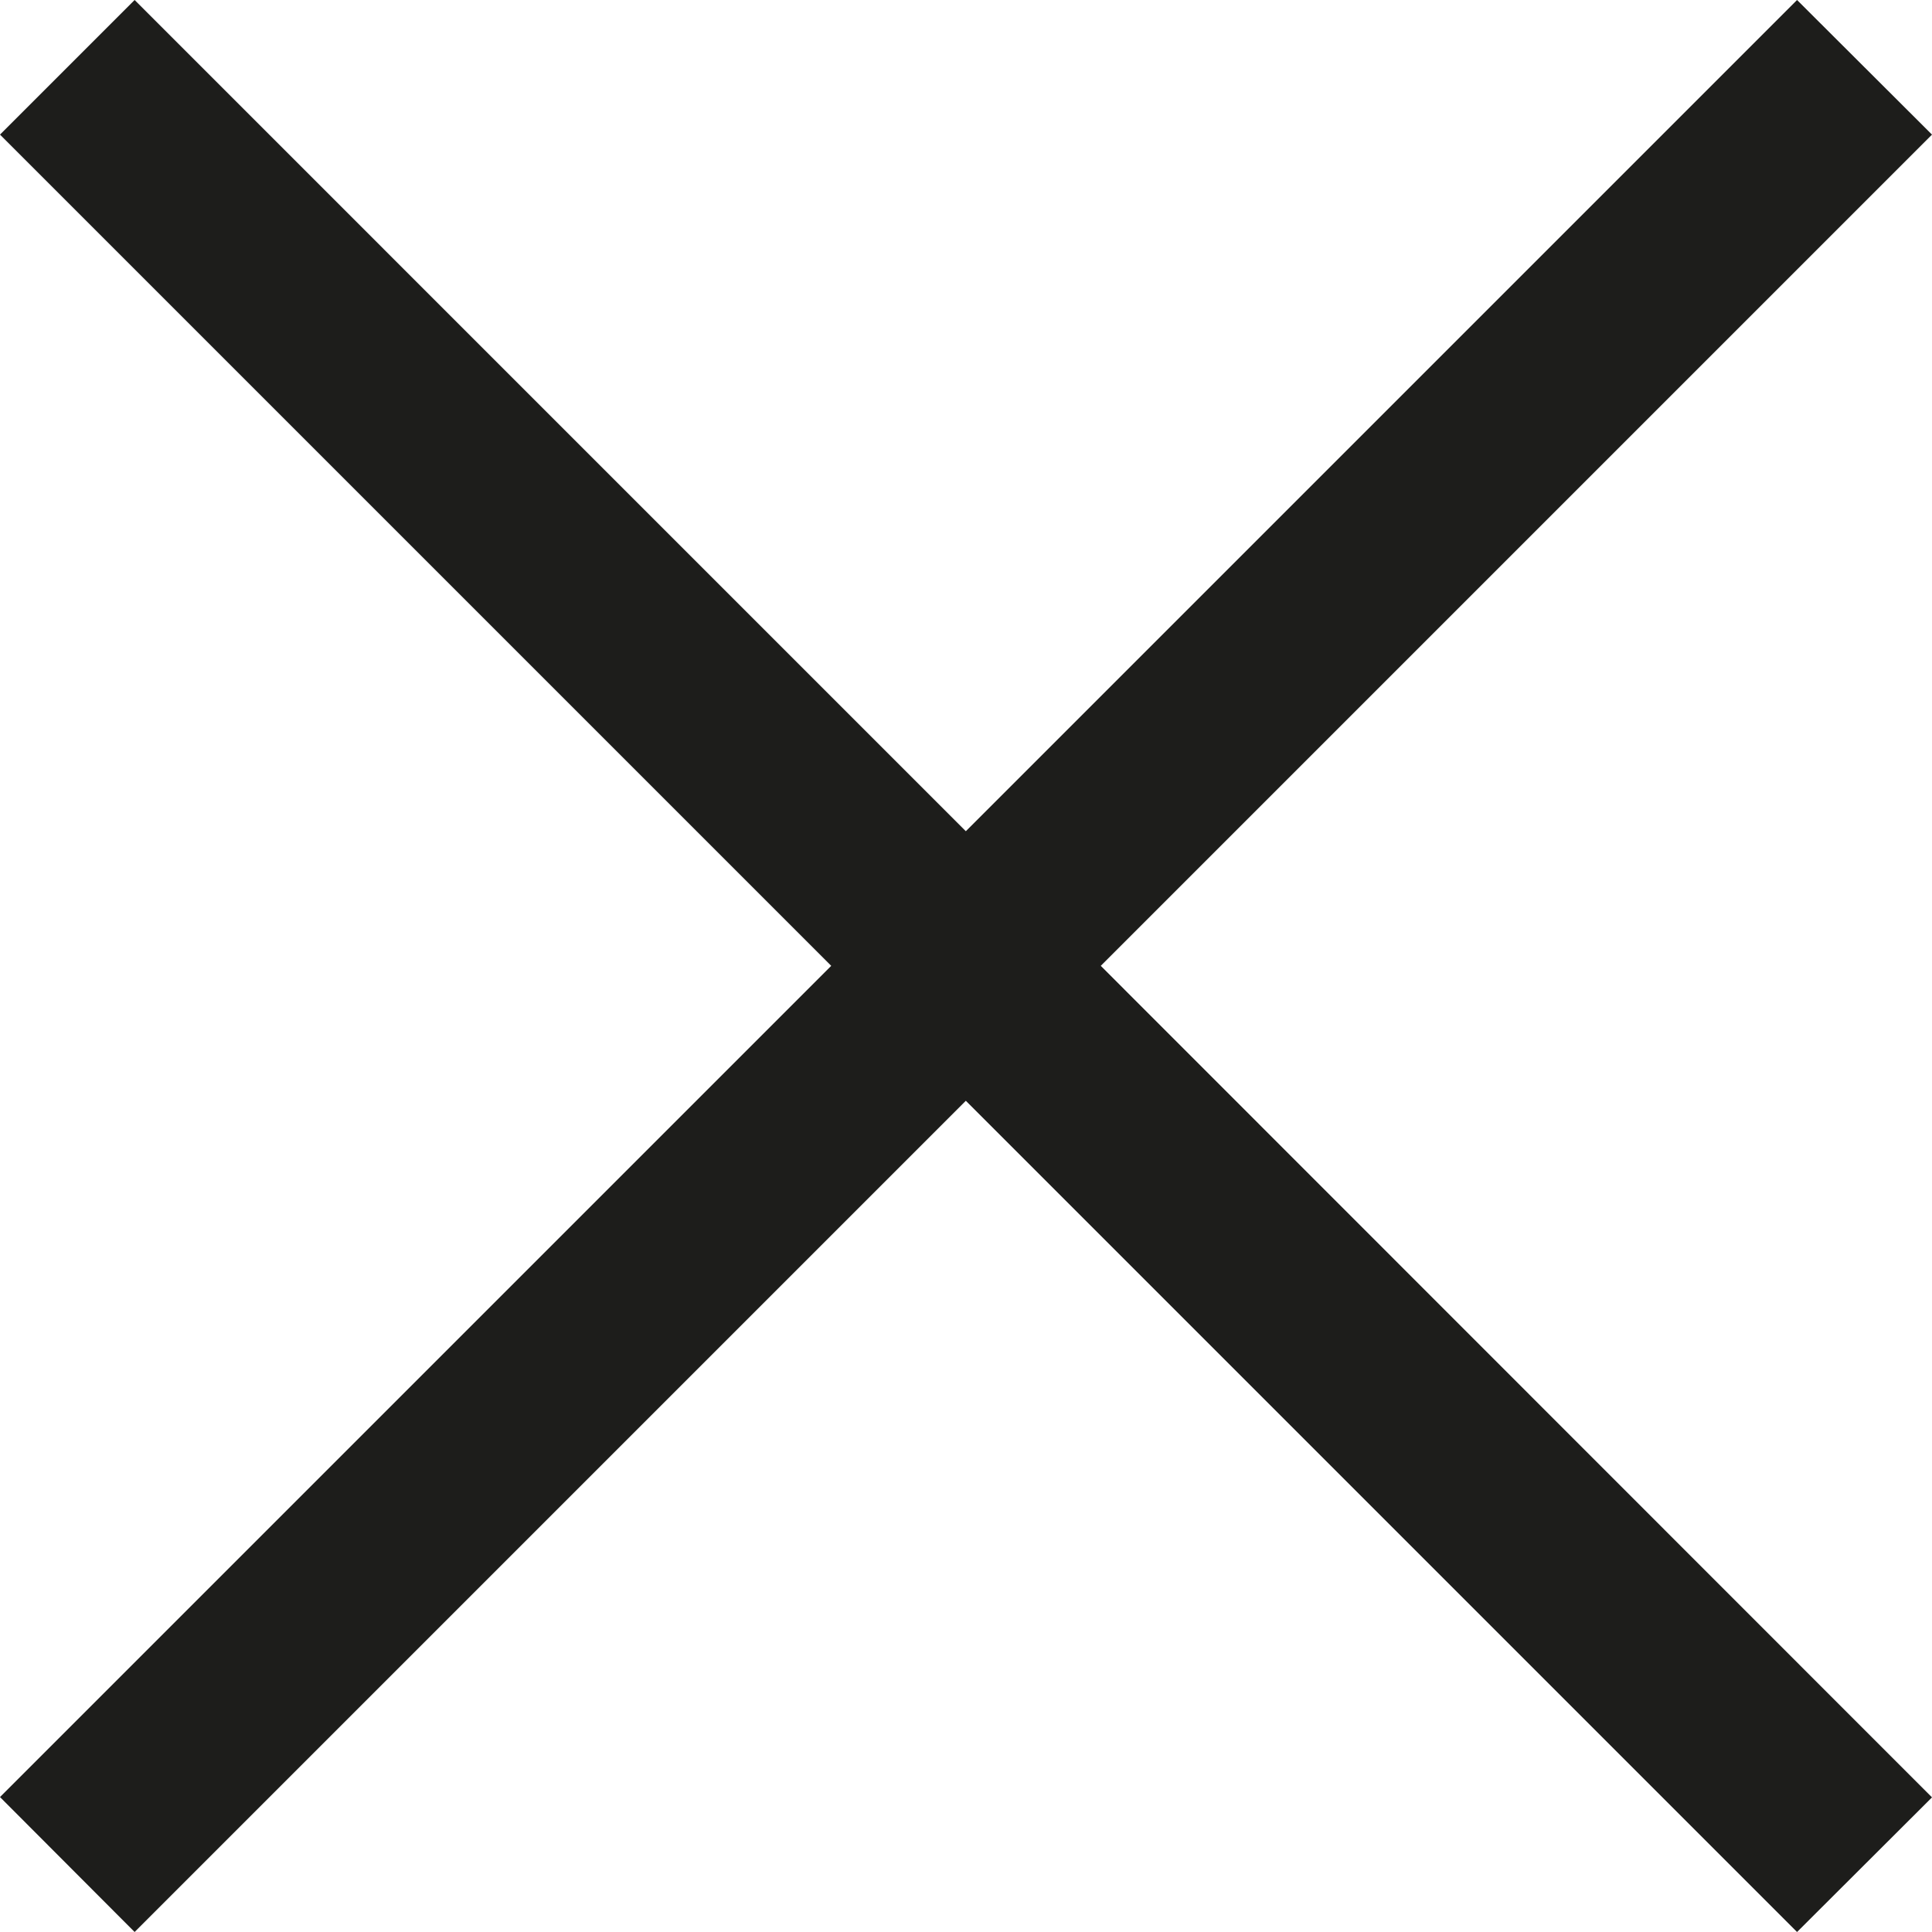 <?xml version="1.0" encoding="UTF-8"?>
<svg id="Ebene_1" data-name="Ebene 1" xmlns="http://www.w3.org/2000/svg" viewBox="0 0 60.85 60.85">
  <defs>
    <style>
      .cls-1 {
        fill: #1d1d1b;
        stroke-width: 0px;
      }
    </style>
  </defs>
  <polygon class="cls-1" points="60.85 4.24 56.6 0 30.42 26.18 4.24 0 0 4.24 26.18 30.42 0 56.6 4.24 60.85 30.42 34.67 56.6 60.85 60.85 56.61 34.67 30.42 60.85 4.24"/>
</svg>